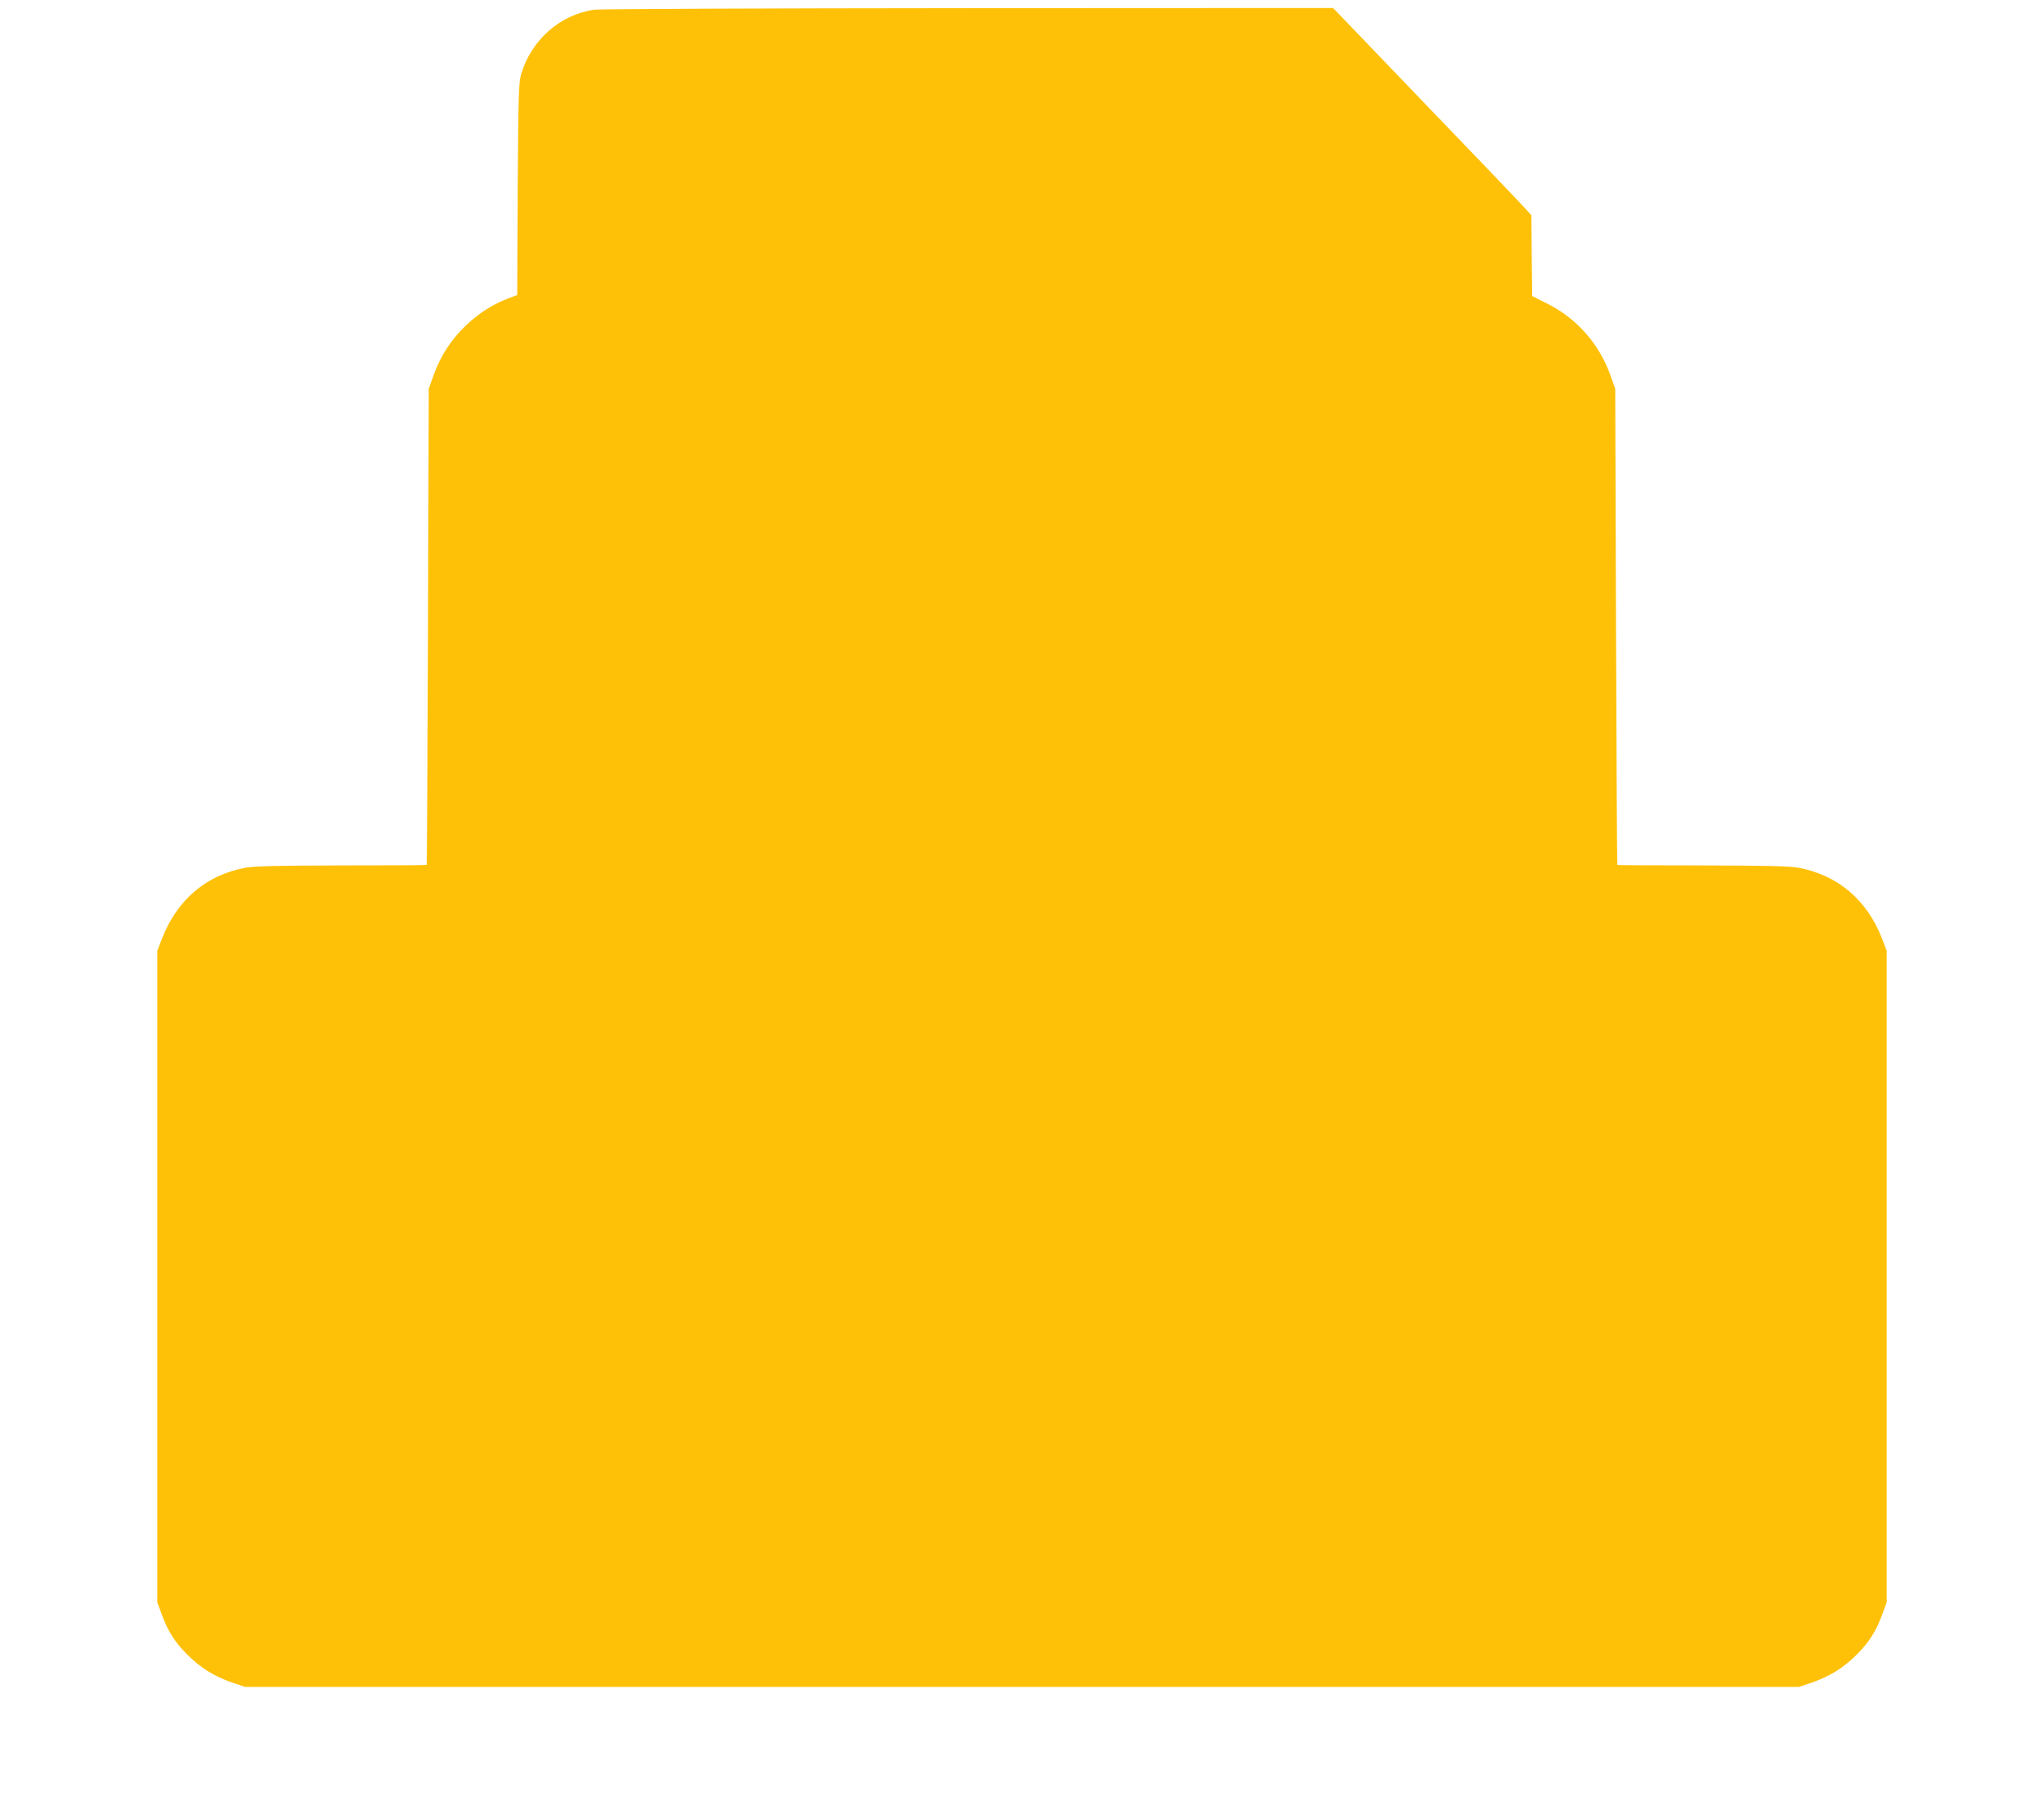 <?xml version="1.0" standalone="no"?>
<!DOCTYPE svg PUBLIC "-//W3C//DTD SVG 20010904//EN"
 "http://www.w3.org/TR/2001/REC-SVG-20010904/DTD/svg10.dtd">
<svg version="1.0" xmlns="http://www.w3.org/2000/svg"
 width="1280pt" height="1128pt" viewBox="0 0 1280 1128"
 preserveAspectRatio="xMidYMid meet">
<g transform="translate(0,1128) scale(0.1,-0.1)"
fill="#ffc107" stroke="none">
<path d="M3720 11219 c-214 -31 -394 -191 -457 -405 -15 -53 -17 -130 -21
-720 l-3 -662 -57 -21 c-100 -39 -183 -92 -264 -169 -93 -89 -159 -190 -202
-310 l-31 -87 -5 -1490 c-3 -819 -6 -1491 -8 -1492 -1 -2 -239 -3 -529 -3
-401 -1 -546 -4 -603 -14 -248 -45 -432 -201 -527 -448 l-28 -73 0 -2040 0
-2040 27 -73 c38 -106 83 -177 163 -257 82 -81 167 -134 280 -173 l80 -27
4865 0 4865 0 80 27 c113 39 198 92 280 173 80 80 125 151 163 257 l27 73 0
2040 0 2040 -31 81 c-93 239 -278 395 -524 440 -57 10 -202 13 -602 14 -291 0
-529 1 -530 3 -2 1 -5 673 -8 1492 l-5 1490 -31 87 c-69 193 -210 353 -390
444 l-99 50 -3 253 -2 253 -43 47 c-23 26 -302 318 -621 649 l-578 602 -2287
-1 c-1257 -1 -2311 -5 -2341 -10z"/>
</g>
</svg>
